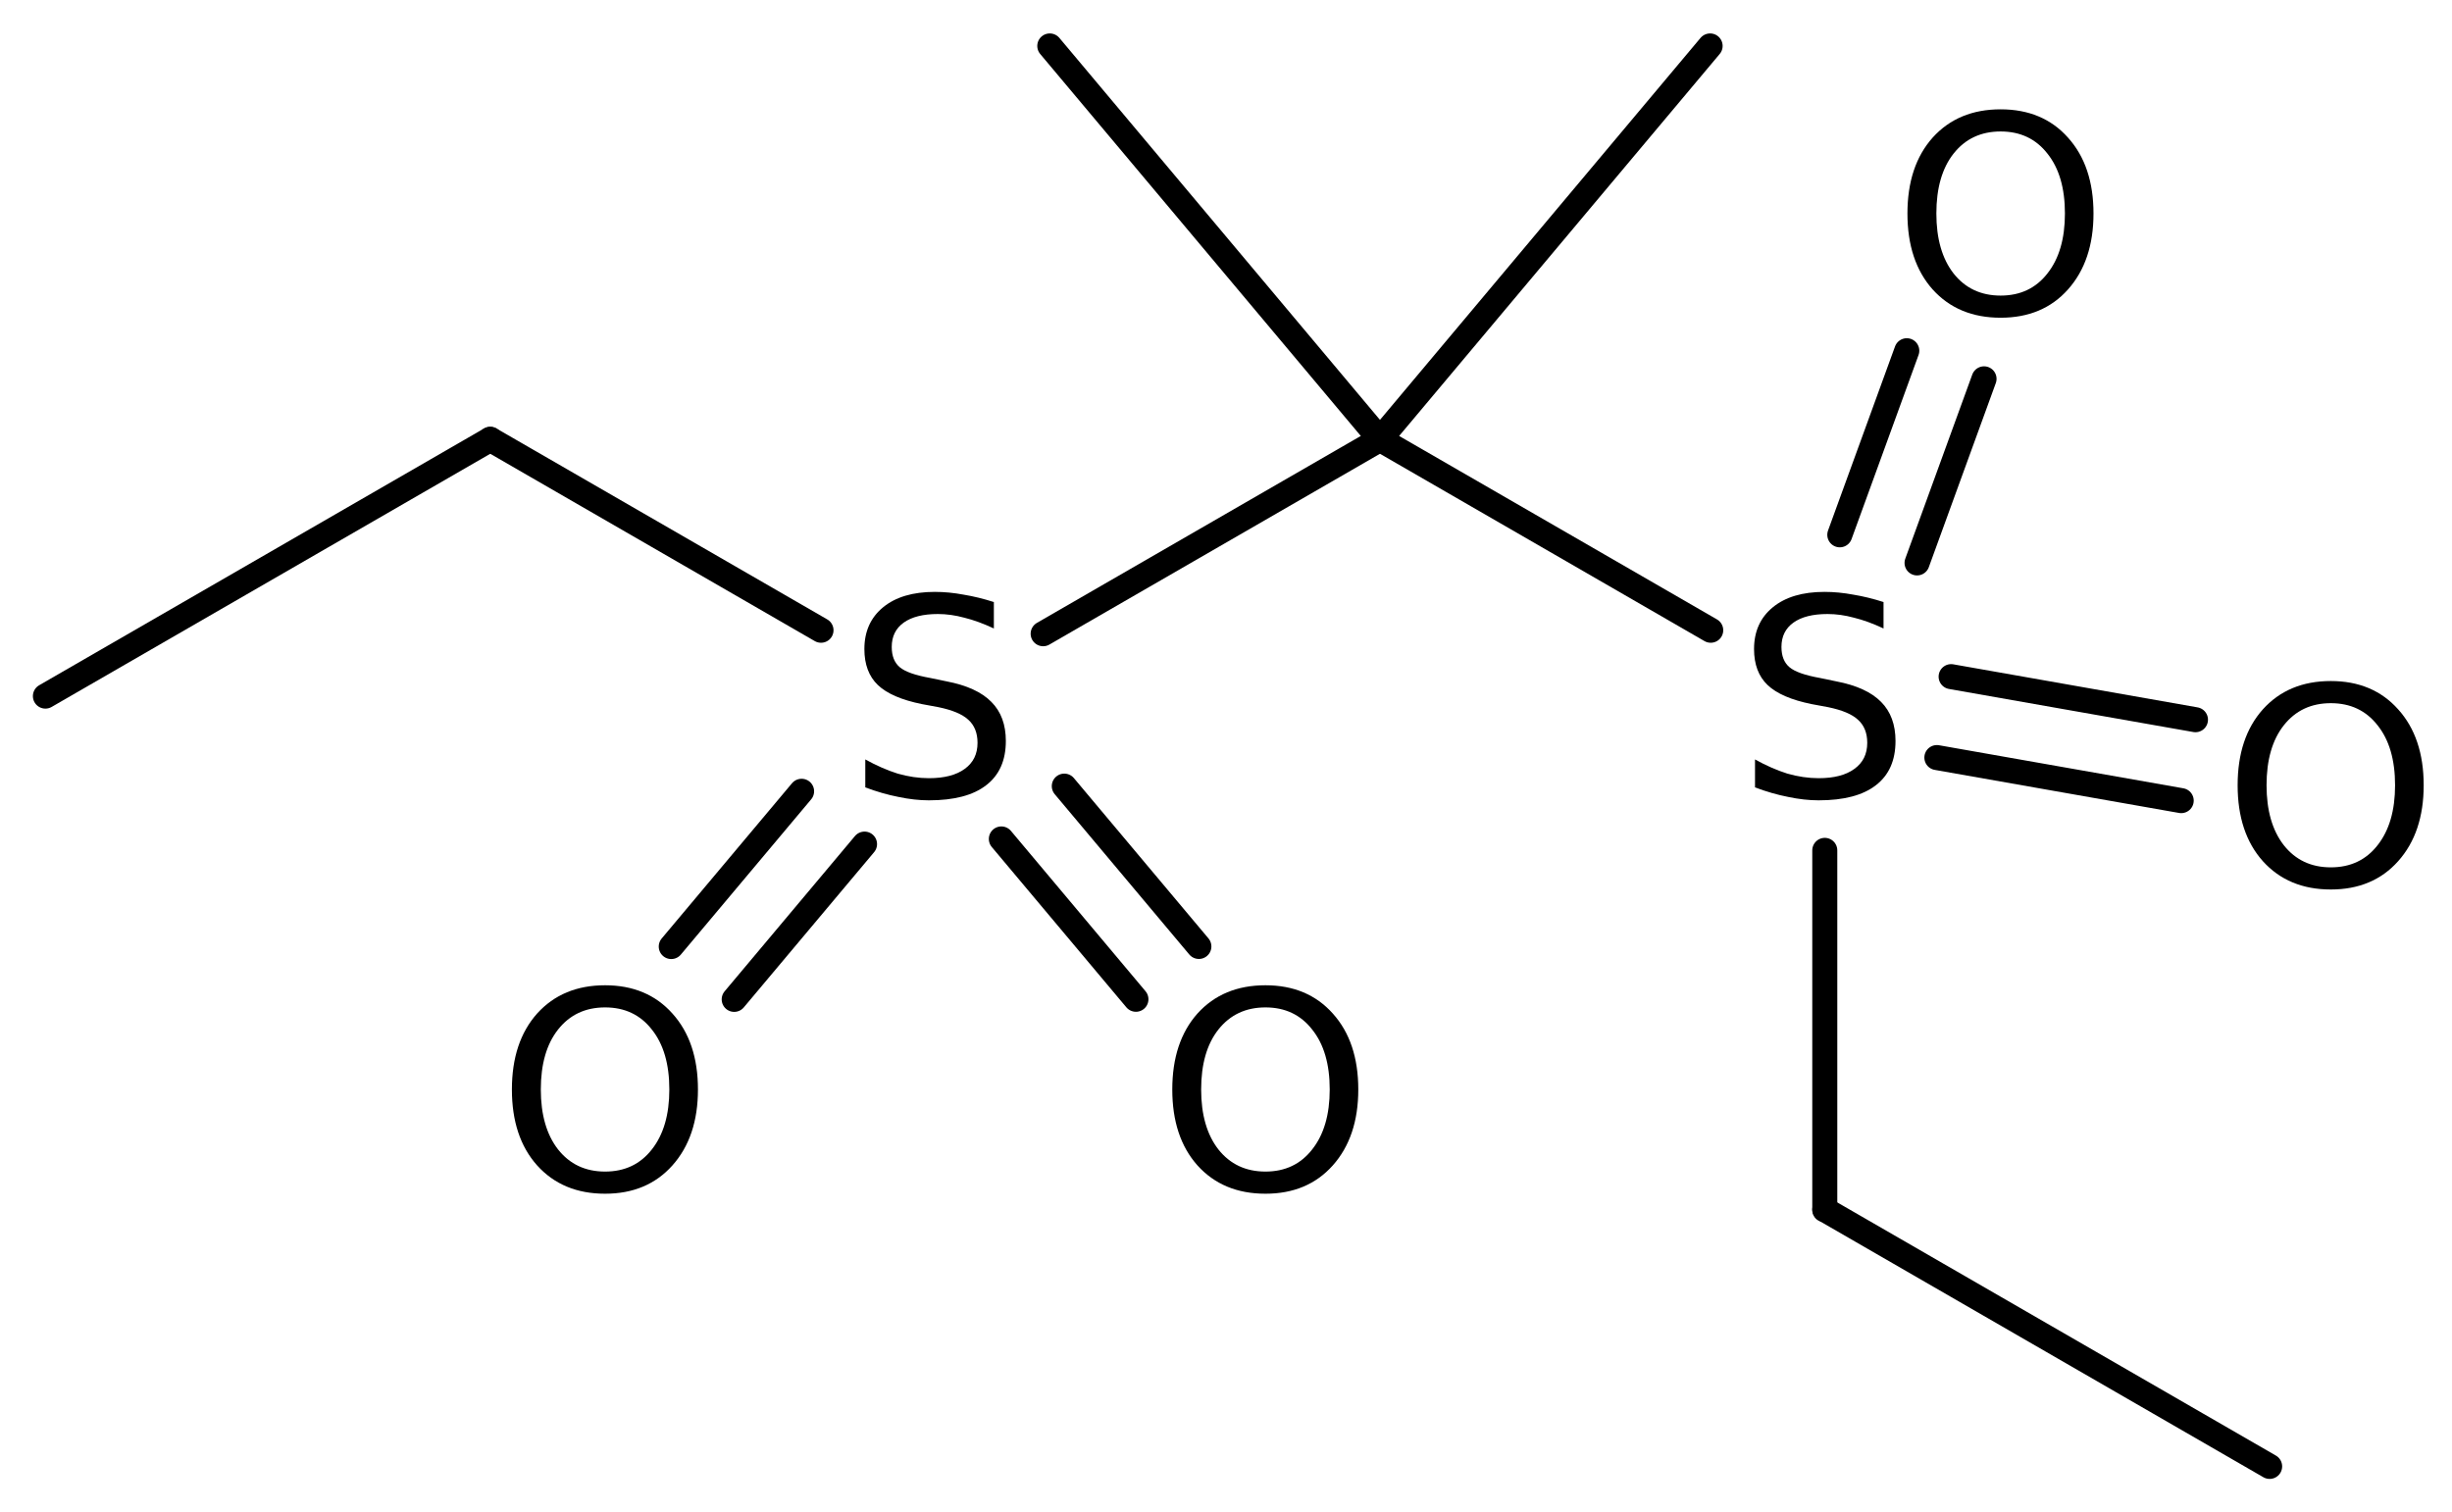 <?xml version='1.0' encoding='UTF-8'?>
<!DOCTYPE svg PUBLIC "-//W3C//DTD SVG 1.1//EN" "http://www.w3.org/Graphics/SVG/1.1/DTD/svg11.dtd">
<svg version='1.2' xmlns='http://www.w3.org/2000/svg' xmlns:xlink='http://www.w3.org/1999/xlink' width='48.499mm' height='29.91mm' viewBox='0 0 48.499 29.91'>
  <desc>Generated by the Chemistry Development Kit (http://github.com/cdk)</desc>
  <g stroke-linecap='round' stroke-linejoin='round' stroke='#000000' stroke-width='.495' fill='#000000'>
    <rect x='.0' y='.0' width='49.0' height='30.0' fill='#FFFFFF' stroke='none'/>
    <g id='mol1' class='mol'>
      <line id='mol1bnd1' class='bond' x1='44.892' y1='29.012' x2='36.093' y2='23.932'/>
      <line id='mol1bnd2' class='bond' x1='36.093' y1='23.932' x2='36.093' y2='16.824'/>
      <g id='mol1bnd3' class='bond'>
        <line x1='36.39' y1='10.581' x2='37.715' y2='6.939'/>
        <line x1='37.918' y1='11.137' x2='39.243' y2='7.495'/>
      </g>
      <g id='mol1bnd4' class='bond'>
        <line x1='38.592' y1='13.387' x2='43.425' y2='14.239'/>
        <line x1='38.31' y1='14.988' x2='43.143' y2='15.84'/>
      </g>
      <line id='mol1bnd5' class='bond' x1='33.837' y1='12.469' x2='27.295' y2='8.692'/>
      <line id='mol1bnd6' class='bond' x1='27.295' y1='8.692' x2='33.825' y2='.909'/>
      <line id='mol1bnd7' class='bond' x1='27.295' y1='8.692' x2='20.764' y2='.909'/>
      <line id='mol1bnd8' class='bond' x1='27.295' y1='8.692' x2='20.633' y2='12.538'/>
      <g id='mol1bnd9' class='bond'>
        <line x1='17.1' y1='16.7' x2='14.522' y2='19.772'/>
        <line x1='15.855' y1='15.655' x2='13.277' y2='18.727'/>
      </g>
      <g id='mol1bnd10' class='bond'>
        <line x1='21.051' y1='15.553' x2='23.713' y2='18.725'/>
        <line x1='19.806' y1='16.598' x2='22.468' y2='19.77'/>
      </g>
      <line id='mol1bnd11' class='bond' x1='16.239' y1='12.469' x2='9.697' y2='8.692'/>
      <line id='mol1bnd12' class='bond' x1='9.697' y1='8.692' x2='.898' y2='13.772'/>
      <path id='mol1atm3' class='atom' d='M37.255 11.911v.523q-.31 -.146 -.584 -.213q-.267 -.073 -.523 -.073q-.438 -.0 -.675 .17q-.237 .17 -.237 .481q-.0 .267 .158 .401q.158 .134 .602 .213l.322 .067q.603 .115 .889 .407q.285 .286 .285 .773q.0 .578 -.389 .876q-.383 .298 -1.131 .298q-.286 -.0 -.602 -.067q-.317 -.061 -.657 -.189v-.553q.328 .182 .638 .28q.317 .091 .621 .091q.456 -.0 .705 -.183q.256 -.182 .256 -.517q-.0 -.292 -.183 -.456q-.176 -.164 -.59 -.249l-.328 -.061q-.602 -.122 -.87 -.377q-.268 -.256 -.268 -.712q.0 -.523 .372 -.827q.371 -.304 1.021 -.304q.28 -.0 .572 .055q.292 .048 .596 .146z' stroke='none'/>
      <path id='mol1atm4' class='atom' d='M39.571 2.601q-.584 -.0 -.93 .437q-.341 .432 -.341 1.186q.0 .749 .341 1.187q.346 .437 .93 .437q.584 .0 .925 -.437q.347 -.438 .347 -1.187q-.0 -.754 -.347 -1.186q-.341 -.437 -.925 -.437zM39.571 2.163q.834 -.0 1.332 .559q.505 .56 .505 1.502q.0 .937 -.505 1.503q-.498 .559 -1.332 .559q-.839 .0 -1.344 -.559q-.499 -.56 -.499 -1.503q.0 -.942 .499 -1.502q.505 -.559 1.344 -.559z' stroke='none'/>
      <path id='mol1atm5' class='atom' d='M46.102 13.912q-.584 .0 -.93 .438q-.341 .432 -.341 1.186q-.0 .748 .341 1.186q.346 .438 .93 .438q.584 .0 .925 -.438q.346 -.438 .346 -1.186q.0 -.754 -.346 -1.186q-.341 -.438 -.925 -.438zM46.102 13.474q.833 .0 1.332 .56q.505 .559 .505 1.502q.0 .937 -.505 1.502q-.499 .56 -1.332 .56q-.839 -.0 -1.344 -.56q-.499 -.559 -.499 -1.502q.0 -.943 .499 -1.502q.505 -.56 1.344 -.56z' stroke='none'/>
      <path id='mol1atm9' class='atom' d='M19.658 11.911v.523q-.311 -.146 -.584 -.213q-.268 -.073 -.523 -.073q-.438 -.0 -.676 .17q-.237 .17 -.237 .481q.0 .267 .158 .401q.158 .134 .602 .213l.323 .067q.602 .115 .888 .407q.286 .286 .286 .773q-.0 .578 -.39 .876q-.383 .298 -1.131 .298q-.286 -.0 -.602 -.067q-.316 -.061 -.657 -.189v-.553q.329 .182 .639 .28q.316 .091 .62 .091q.456 -.0 .706 -.183q.255 -.182 .255 -.517q.0 -.292 -.182 -.456q-.177 -.164 -.59 -.249l-.329 -.061q-.602 -.122 -.87 -.377q-.267 -.256 -.267 -.712q-.0 -.523 .371 -.827q.371 -.304 1.022 -.304q.28 -.0 .571 .055q.292 .048 .597 .146z' stroke='none'/>
      <path id='mol1atm10' class='atom' d='M11.968 19.931q-.584 -.0 -.93 .438q-.341 .432 -.341 1.186q-.0 .748 .341 1.186q.346 .438 .93 .438q.584 -.0 .925 -.438q.346 -.438 .346 -1.186q.0 -.754 -.346 -1.186q-.341 -.438 -.925 -.438zM11.968 19.493q.833 -.0 1.332 .559q.505 .56 .505 1.503q-.0 .936 -.505 1.502q-.499 .56 -1.332 .56q-.839 -.0 -1.344 -.56q-.499 -.559 -.499 -1.502q.0 -.943 .499 -1.503q.505 -.559 1.344 -.559z' stroke='none'/>
      <path id='mol1atm11' class='atom' d='M25.03 19.931q-.584 -.0 -.931 .438q-.341 .432 -.341 1.186q.0 .748 .341 1.186q.347 .438 .931 .438q.583 -.0 .924 -.438q.347 -.438 .347 -1.186q-.0 -.754 -.347 -1.186q-.341 -.438 -.924 -.438zM25.03 19.493q.833 -.0 1.332 .559q.504 .56 .504 1.503q.0 .936 -.504 1.502q-.499 .56 -1.332 .56q-.84 -.0 -1.345 -.56q-.498 -.559 -.498 -1.502q-.0 -.943 .498 -1.503q.505 -.559 1.345 -.559z' stroke='none'/>
    </g>
  </g>
</svg>
